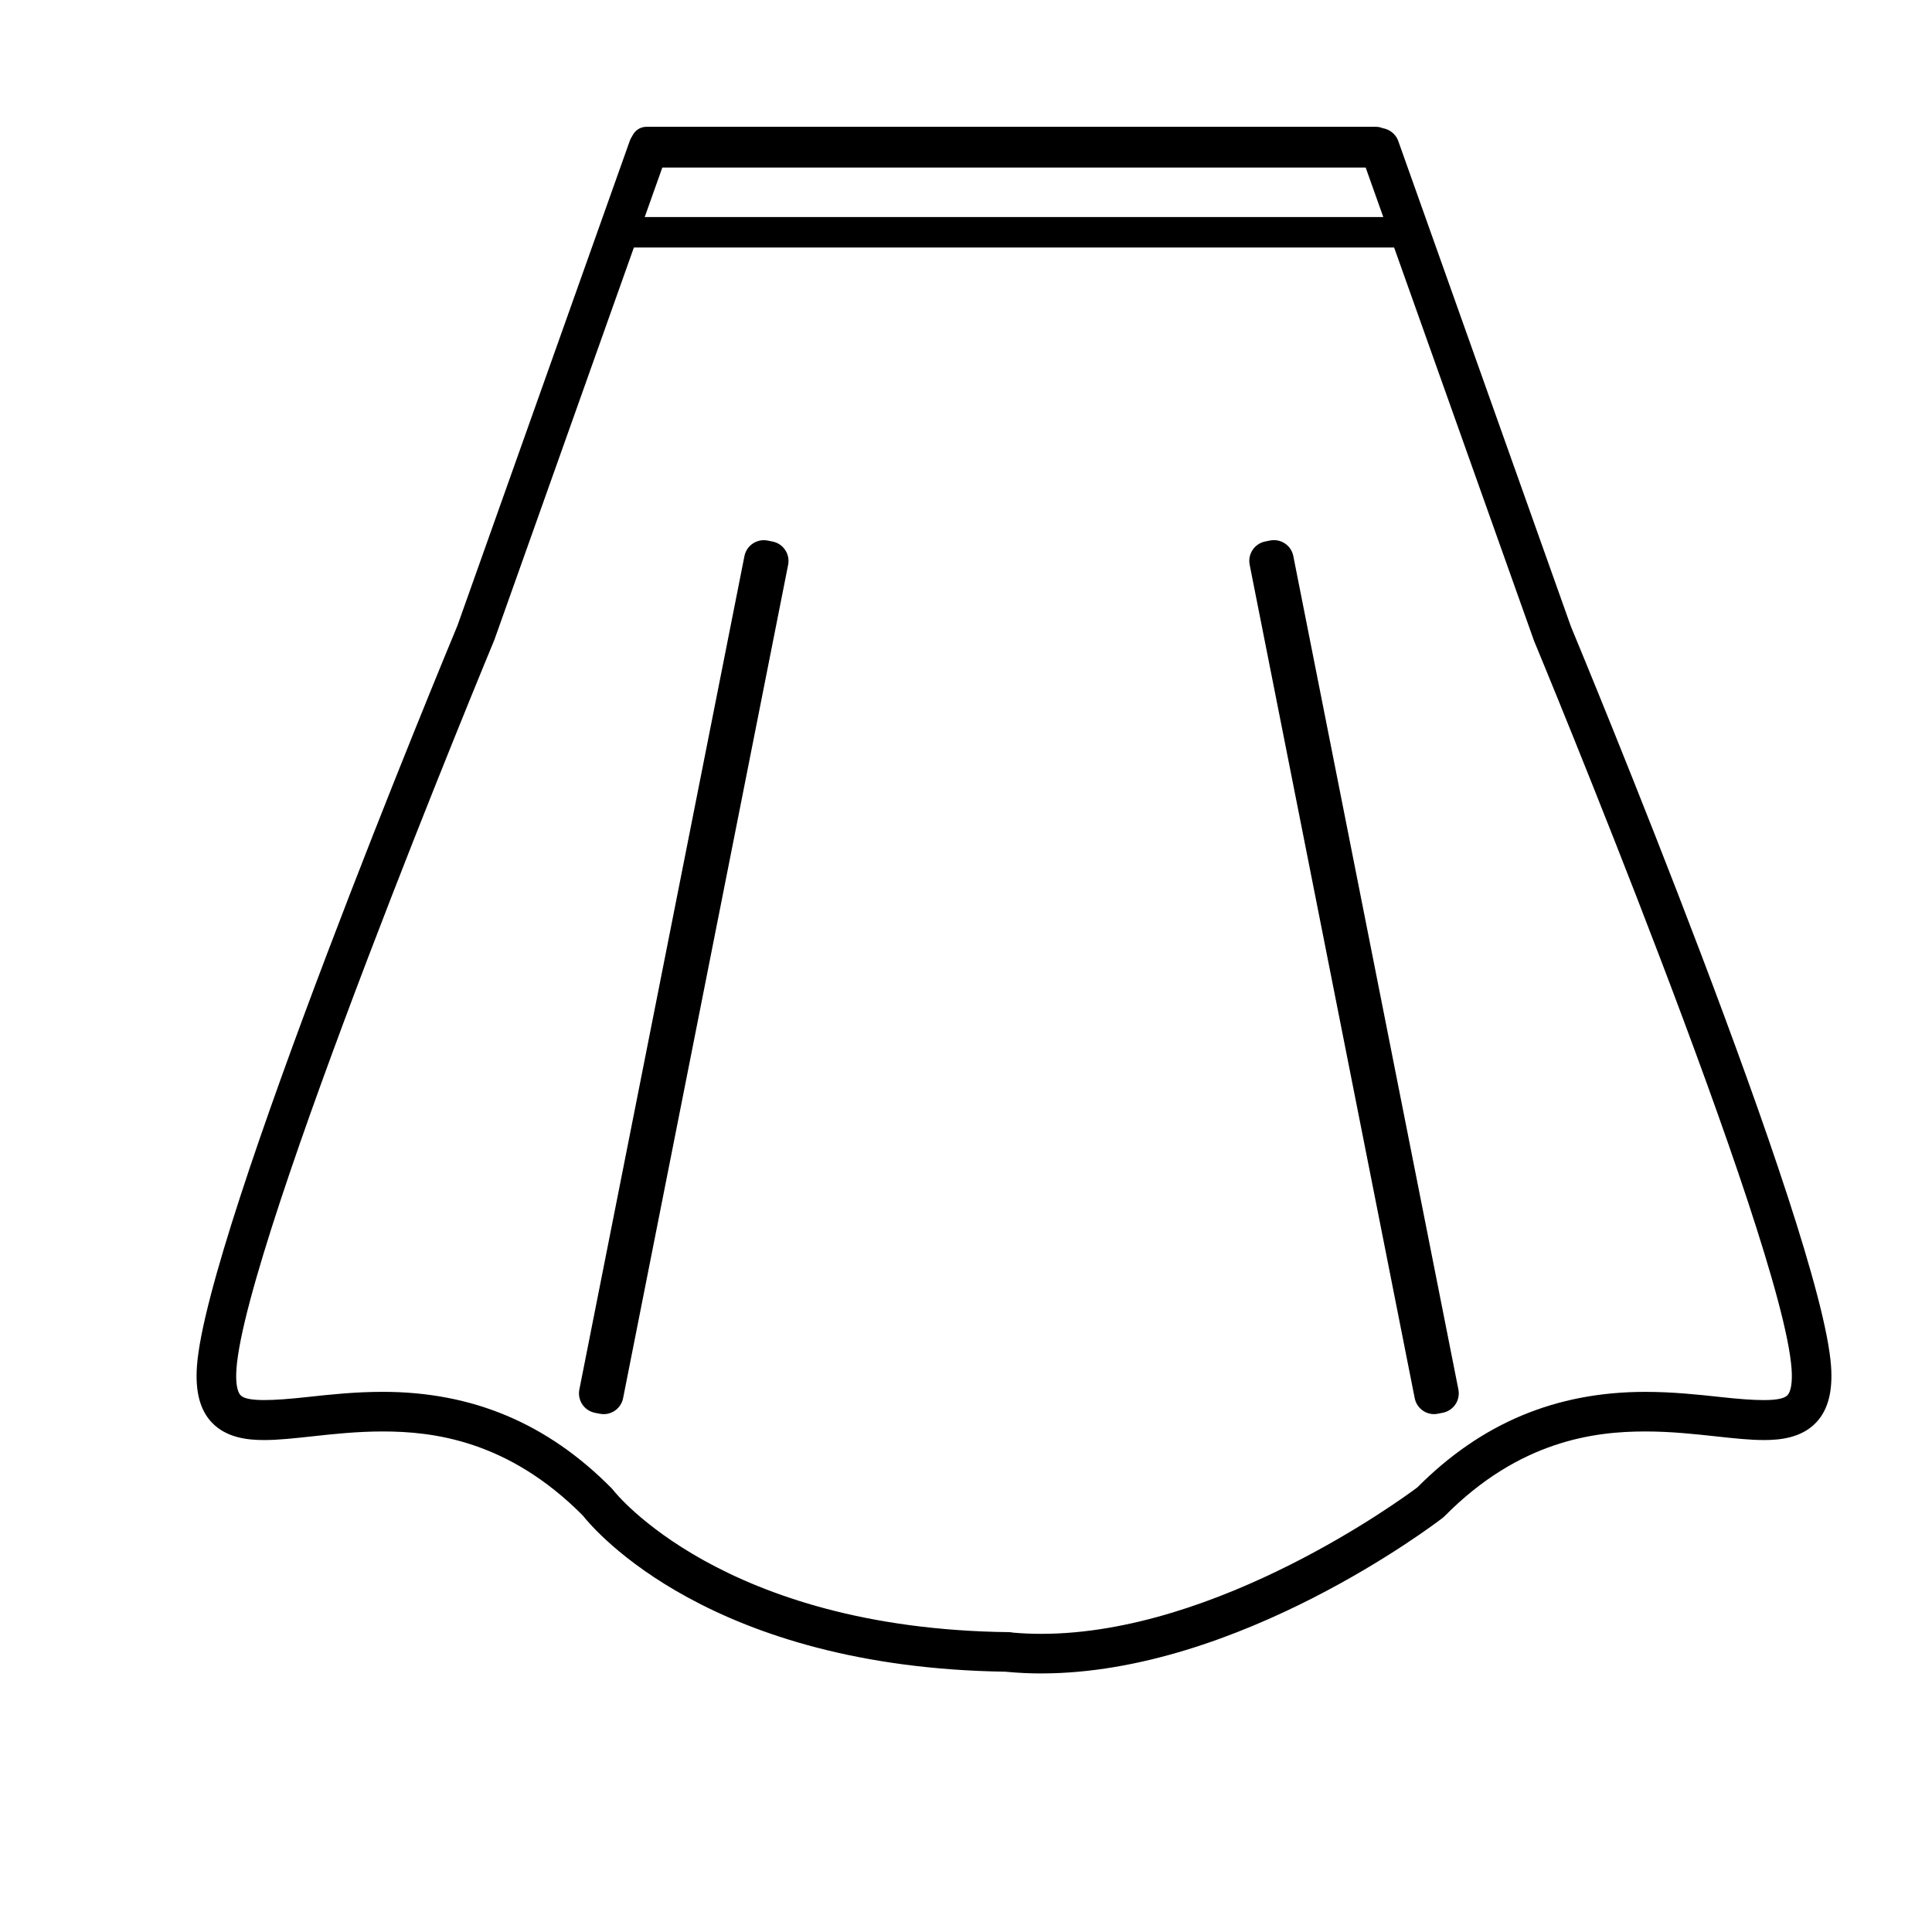 <?xml version="1.0" encoding="UTF-8"?>
<!-- Uploaded to: ICON Repo, www.iconrepo.com, Generator: ICON Repo Mixer Tools -->
<svg fill="#000000" width="800px" height="800px" version="1.1" viewBox="144 144 512 512" xmlns="http://www.w3.org/2000/svg">
 <g>
  <path d="m419.95 587.48c-3.106 0-6.203-0.148-9.184-0.43-0.082-0.004-0.164-0.016-0.246-0.031-78.098-1.117-108.89-37.352-112.11-41.434-19.812-19.922-39.719-22.234-52.996-22.234-6.785 0-13.172 0.691-18.82 1.312-4.766 0.52-8.887 0.965-12.617 0.965-4.09 0-9.973-0.488-13.918-4.727-3.086-3.316-4.344-8.188-3.863-14.887 2.602-36.176 66.309-189.68 69.023-196.2l45.652-128.41c0.738-2.094 2.731-3.488 4.938-3.488h193.82c2.215 0 4.203 1.395 4.938 3.488l45.758 128.67c2.602 6.262 66.32 159.77 68.922 195.94 0.484 6.703-0.789 11.57-3.871 14.887-3.945 4.242-9.828 4.727-13.906 4.727-3.742 0-7.863-0.445-12.625-0.965-5.637-0.613-12.035-1.312-18.809-1.312-13.312 0-33.324 2.324-53.211 22.457-0.164 0.168-0.348 0.324-0.535 0.473-2.188 1.672-54.121 41.195-106.34 41.195zm-7.535-10.82c2.449 0.215 4.981 0.324 7.535 0.324 46.863 0 95.656-35.809 99.672-38.82 16.934-17.023 36.695-25.305 60.406-25.305 7.348 0 14.043 0.73 19.949 1.371 9.078 0.988 16.043 1.328 17.723-0.484 0.945-1.02 1.332-3.5 1.086-6.984-2.492-34.484-67.59-191.34-68.246-192.92l-44.621-125.44h-186.4l-44.512 125.18c-0.762 1.836-65.867 158.7-68.344 193.18-0.246 3.484 0.133 5.969 1.086 6.984 1.668 1.805 8.633 1.465 17.723 0.477 5.902-0.645 12.594-1.371 19.949-1.371 23.832 0 43.676 8.367 60.684 25.578 0.164 0.168 0.32 0.348 0.461 0.539 0.27 0.352 28.832 36.68 104.78 37.566 0.355 0 0.723 0.039 1.07 0.121z"/>
  <path d="m524.05 518.76c-2.449 0-4.644-1.73-5.137-4.231l-43.738-220.86c-0.562-2.84 1.27-5.594 4.109-6.168l1.281-0.258c1.375-0.277 2.797 0.004 3.945 0.777 1.172 0.77 1.969 1.977 2.234 3.348l43.746 220.86c0.27 1.371-0.012 2.785-0.789 3.945-0.777 1.16-1.988 1.957-3.363 2.227l-1.289 0.25c-0.324 0.074-0.664 0.105-1 0.105z"/>
  <path d="m303.98 518.76c-0.332 0-0.668-0.031-1.004-0.094l-1.289-0.25c-1.375-0.27-2.582-1.066-3.363-2.227s-1.055-2.582-0.789-3.945l43.746-220.86c0.27-1.363 1.066-2.57 2.227-3.344 1.172-0.77 2.594-1.059 3.945-0.781l1.289 0.258c2.84 0.566 4.688 3.328 4.121 6.168l-43.738 220.86c-0.492 2.484-2.684 4.219-5.144 4.219z"/>
  <path d="m518.47 209.59h-211.53c-1.312 0-2.531-0.629-3.289-1.695-0.762-1.07-0.957-2.434-0.523-3.668l8.344-23.914c0.57-1.621 2.098-2.707 3.816-2.707h193.41c1.645 0 3.129 0.992 3.742 2.516l9.766 23.914c0.516 1.242 0.367 2.66-0.379 3.777-0.758 1.113-2.016 1.777-3.359 1.777zm-205.84-8.07h199.82l-6.465-15.84h-187.84z"/>
 </g>
</svg>
